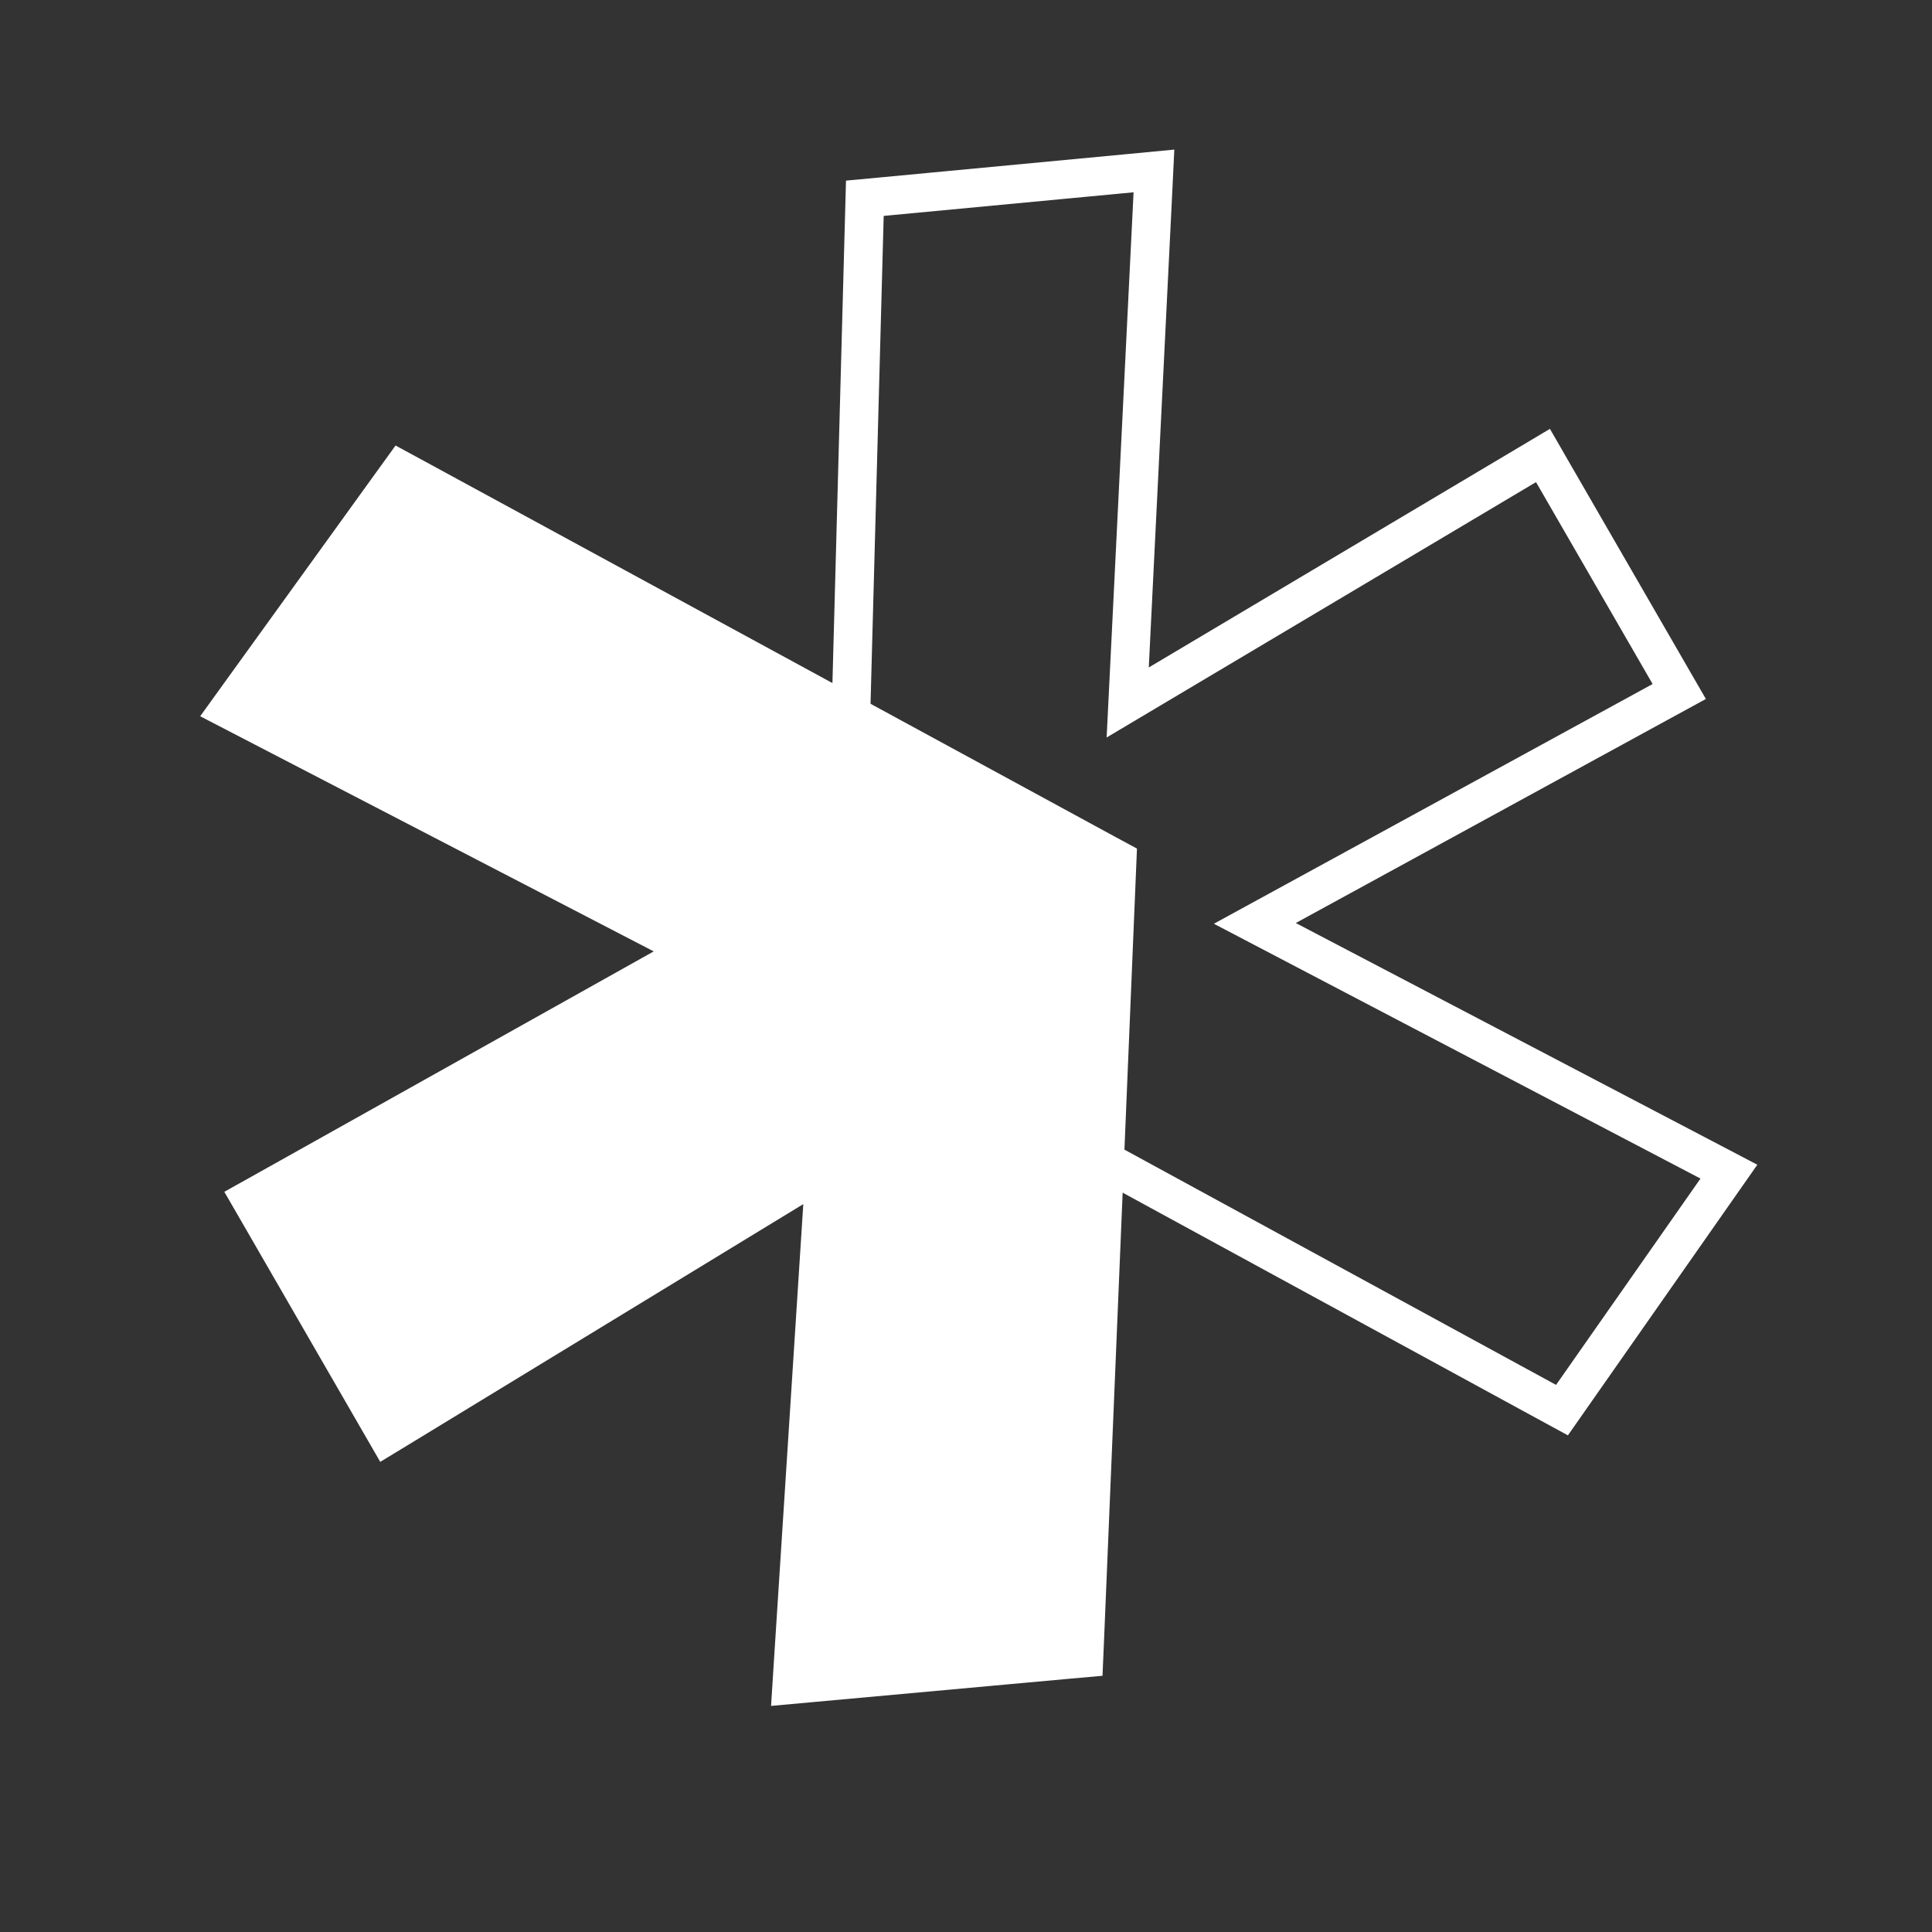 <svg width="50" height="50" viewBox="0 0 50 50" fill="none" xmlns="http://www.w3.org/2000/svg">
<rect x="0" y="0" width="50" height="50" fill="#333333" stroke="none"/>
<path d="M21.818 26.041L21.81 26.347L22.078 26.494L40.031 36.28L40.424 36.494L40.68 36.128L44.418 30.788L44.744 30.322L44.24 30.058L32.475 23.897L43.01 18.141L43.459 17.896L43.203 17.453L40.185 12.227L39.932 11.788L39.497 12.047L29.185 18.18L29.836 5.001L29.864 4.424L29.289 4.479L22.822 5.09L22.382 5.131L22.37 5.574L21.818 26.041Z" stroke="white"/>
<path d="M28.638 22.105L28.912 22.253L28.899 22.564L28.071 42.472L28.052 42.91L27.616 42.949L21.073 43.545L20.491 43.598L20.528 43.015L21.35 30.235L10.456 36.874L10.018 37.14L9.762 36.697L6.746 31.472L6.492 31.033L6.934 30.786L17.972 24.605L6.44 18.626L5.925 18.359L6.264 17.889L10.127 12.536L10.385 12.179L10.772 12.389L28.638 22.105Z" fill="white" stroke="white"/>
</svg>
